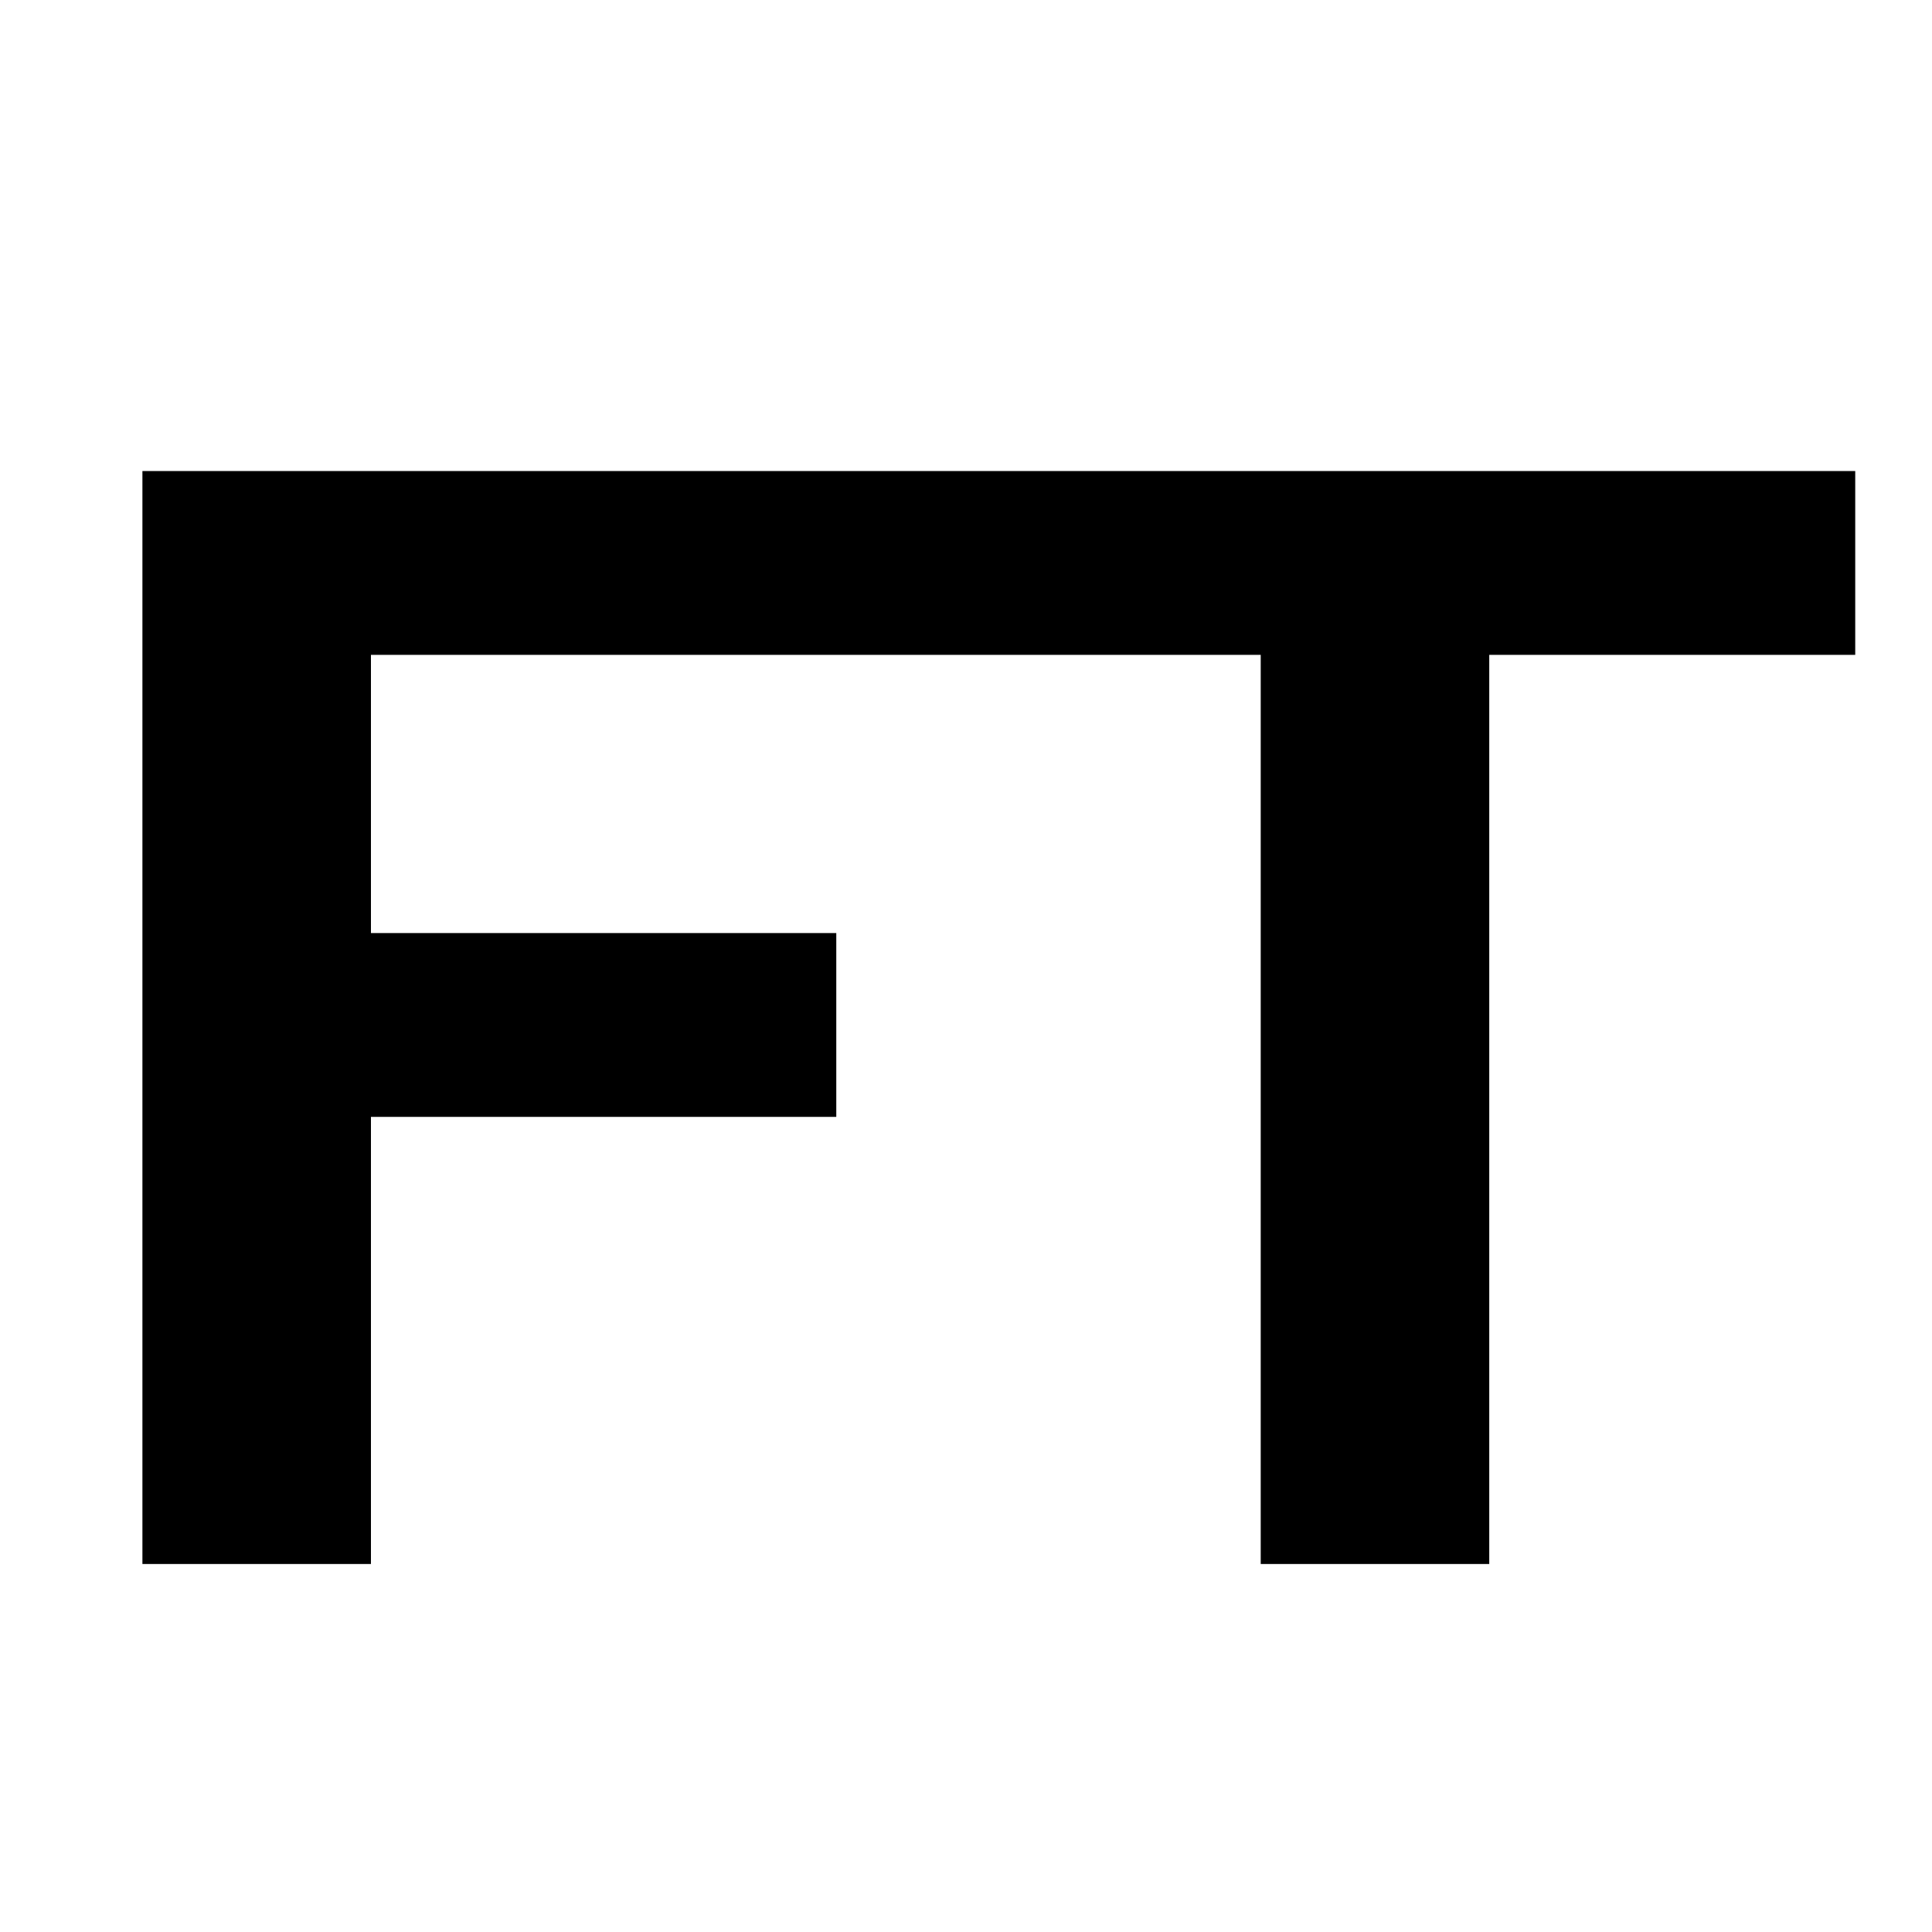 <?xml version="1.0" encoding="UTF-8"?> <svg xmlns="http://www.w3.org/2000/svg" width="42" height="42" viewBox="0 0 42 42" fill="none"><path d="M20.88 14.236H8.064V20.284H18.18V24.28H8.064V34H3.096V10.24H20.88V14.236ZM40.331 10.24V14.236H32.375V34H27.407V14.236H19.415V10.24H40.331Z" fill="black"></path></svg> 